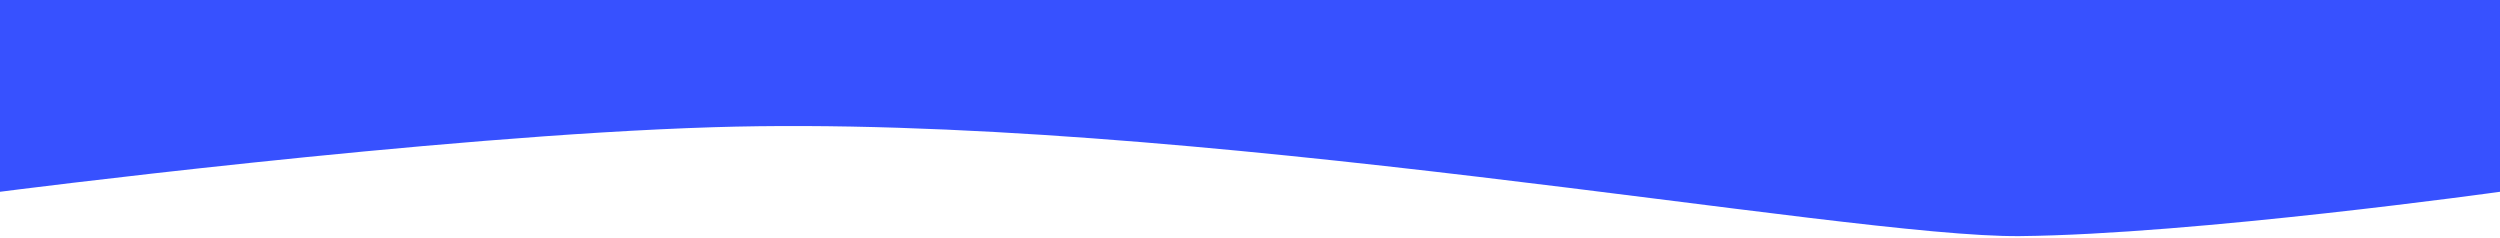 <svg width="1440" height="137" viewBox="0 0 1440 137" fill="none" xmlns="http://www.w3.org/2000/svg">
<path d="M0 0H1440V110.465C1440 110.465 1264 135 1163.5 136C1063 137 683.353 64.896 411 73.268C249.47 78.233 0 110.465 0 110.465V0Z" fill="#3751FF"/>
</svg>
